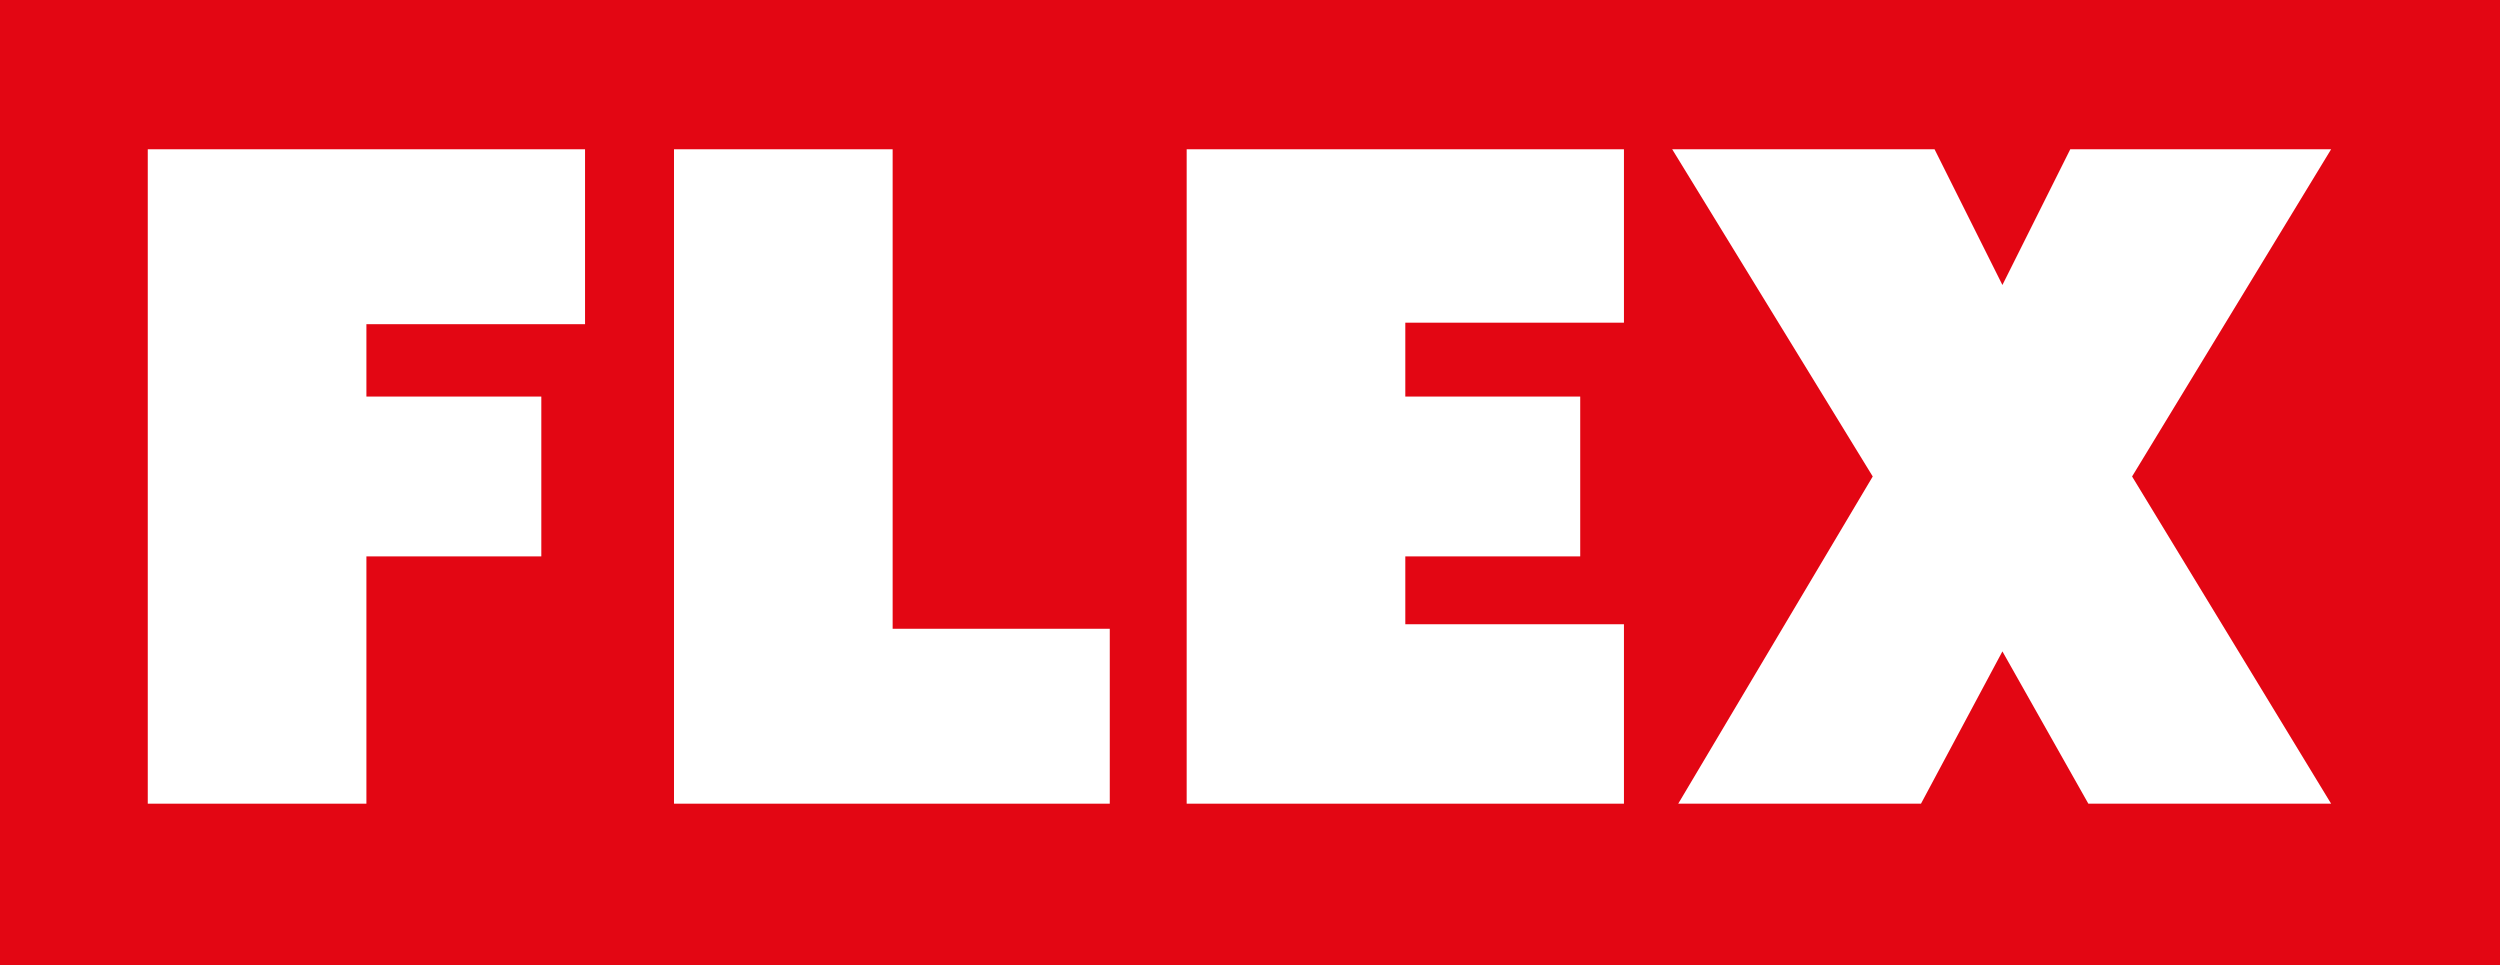 <svg xmlns="http://www.w3.org/2000/svg" id="svg488" version="1.1" viewBox="0 0 165.8 64"><defs><style>.st0{fill:#fff}</style></defs><path id="path44" d="M0 64h165.8V0H0z" style="fill:#e30613"/><path id="path76" d="M9.9 9.9h28.9v11.6H24.3v4.8h11.6v10.6H24.3v16.4H9.8V9.9Z" class="st0"/><path id="path80" d="M44.7 9.9h14.5v31.8h14.4v11.6H44.7z" class="st0"/><path id="path84" d="M78.7 9.9h29v11.5H93.2v4.9h11.6v10.6H93.2v4.5h14.5v11.9h-29z" class="st0"/><path id="path88" d="m128.3 9.9 4.5 9 4.5-9h17.3l-13.2 21.7 13.2 21.7h-16.1l-5.7-10.1-5.4 10.1h-16.1l12.9-21.7-13.3-21.7h17.3Z" class="st0"/></svg>